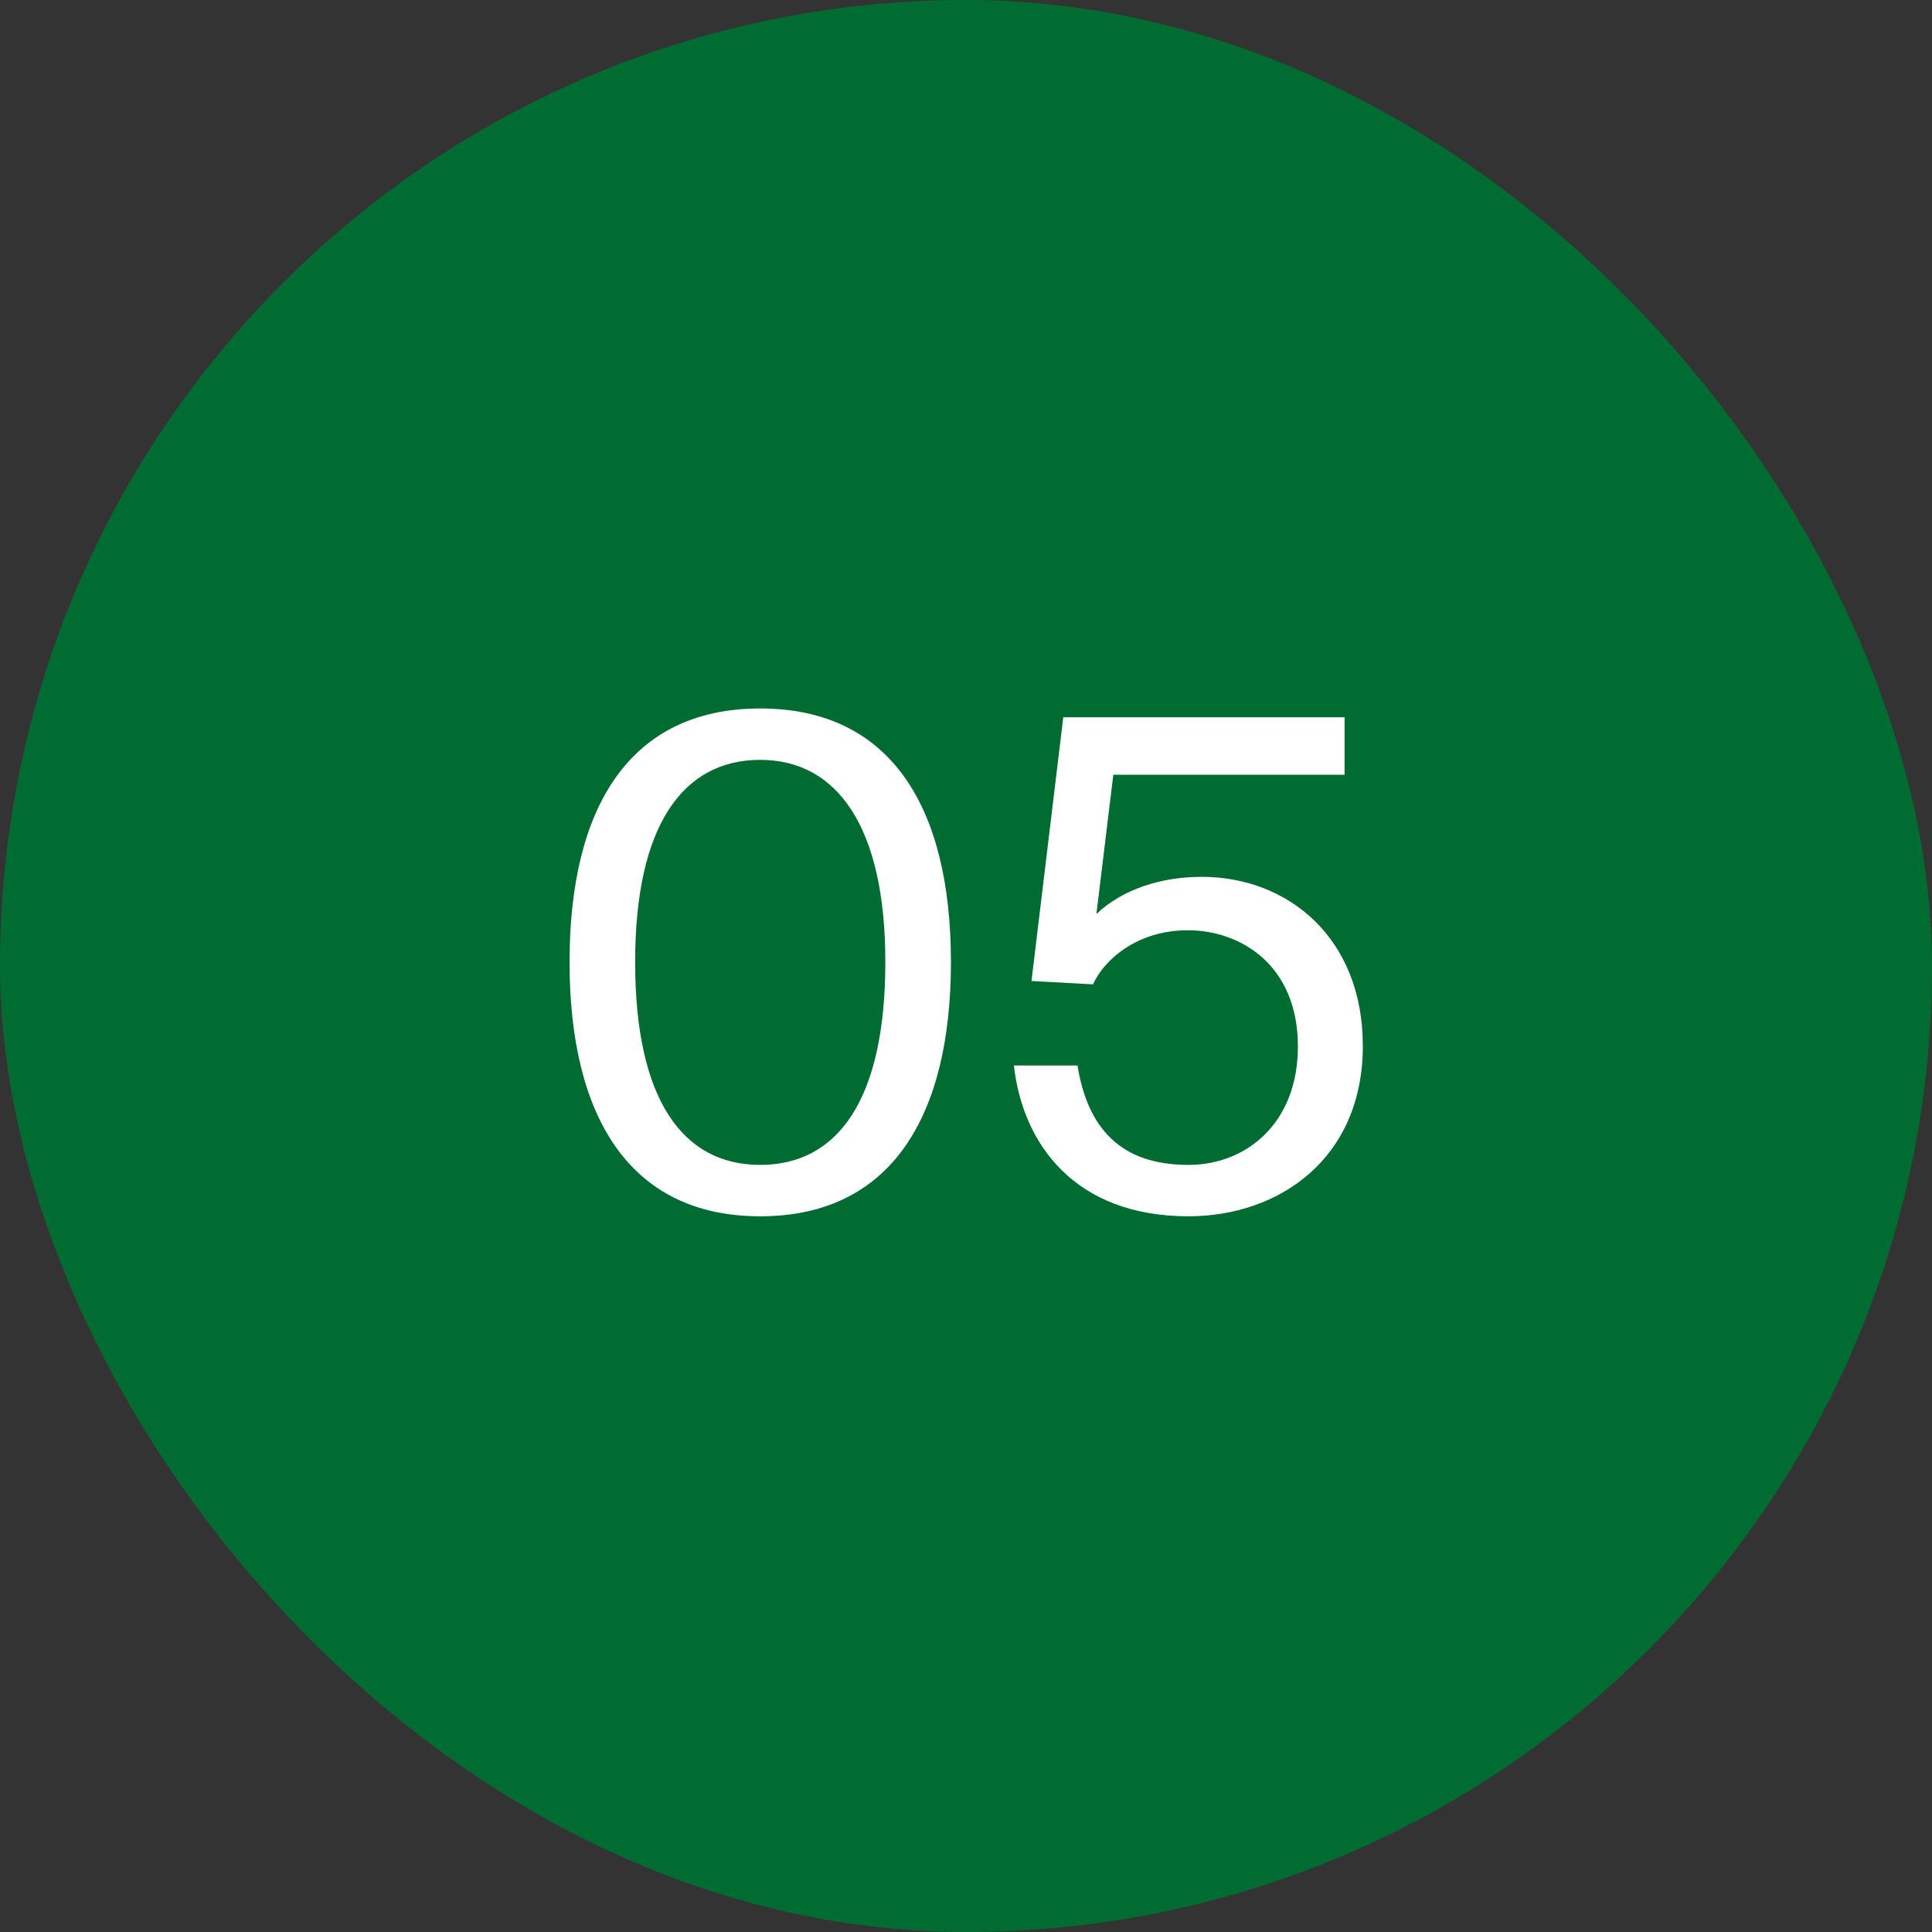 <?xml version="1.0" encoding="UTF-8"?> <svg xmlns="http://www.w3.org/2000/svg" width="40" height="40" viewBox="0 0 40 40" fill="none"><rect x="0" y="0" width="40" height="40" fill="#333333" stroke="none"/> <rect width="40" height="40" rx="20" fill="#006C32"></rect> <path d="M18.33 19.918C18.33 22.76 17.35 24.118 15.74 24.118C14.13 24.118 13.15 22.76 13.15 19.918C13.15 17.104 14.13 15.732 15.74 15.732C17.322 15.732 18.33 17.104 18.33 19.918ZM19.688 19.918C19.688 16.712 18.442 14.668 15.74 14.668C13.038 14.668 11.792 16.712 11.792 19.918C11.792 23.124 13.038 25.182 15.74 25.182C18.442 25.182 19.688 23.124 19.688 19.918ZM24.604 24.118C23.19 24.118 22.518 23.348 22.308 22.06H20.992C21.174 23.698 22.266 25.182 24.604 25.182C26.494 25.182 28.216 23.978 28.216 21.654C28.216 19.414 26.662 18.154 24.884 18.154C24.044 18.154 23.246 18.406 22.7 18.924L23.05 16.04H27.838V14.85H22.014L21.356 20.31L22.63 20.38C22.854 19.876 23.54 19.26 24.59 19.26C25.696 19.26 26.872 19.988 26.872 21.668C26.872 23.236 25.822 24.118 24.604 24.118Z" fill="white"></path> </svg> 